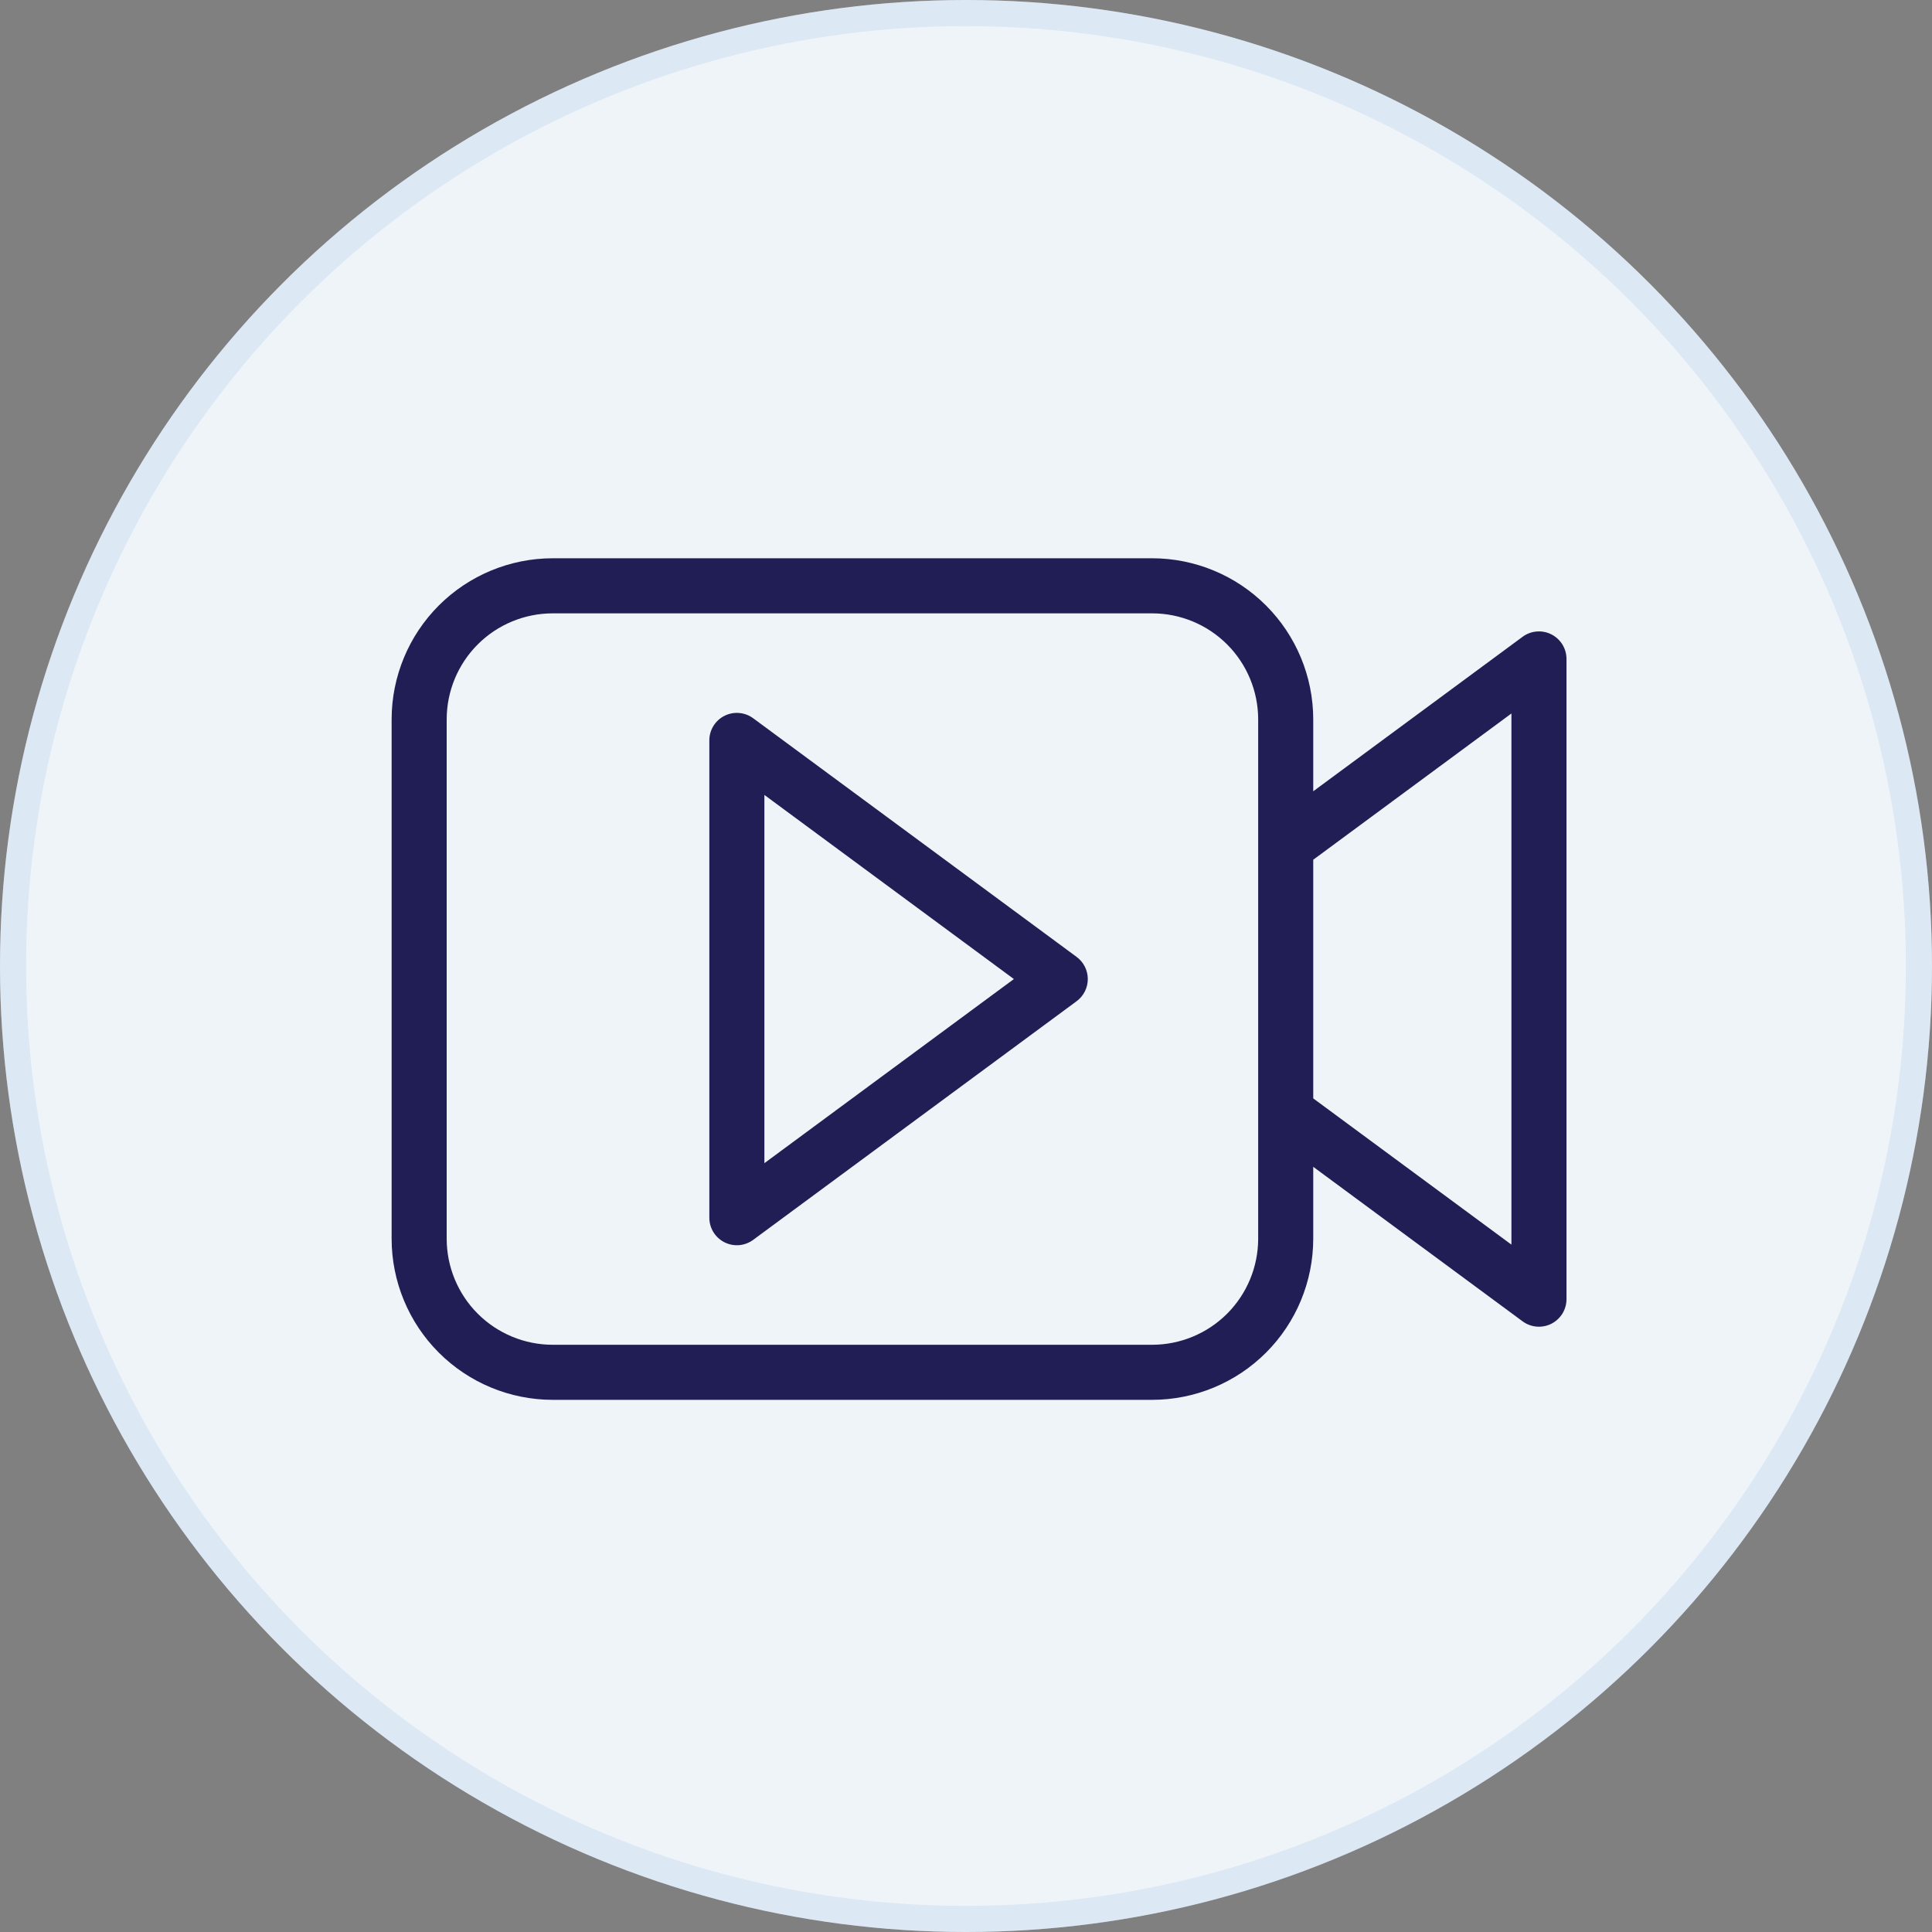 <?xml version="1.0" encoding="UTF-8"?> <svg xmlns="http://www.w3.org/2000/svg" width="74" height="74" viewBox="0 0 74 74" fill="none"><rect x="0" y="0" width="74" height="74" fill="#808080" stroke="none"/><circle cx="37" cy="37" r="37" fill="#EFF4F9"></circle><circle cx="37" cy="37" r="36.5" stroke="#A4C2EC" stroke-opacity="0.24"></circle><path d="M41.236 36.651L28.849 27.511C28.692 27.395 28.506 27.325 28.312 27.309C28.117 27.292 27.922 27.33 27.748 27.418C27.574 27.506 27.427 27.64 27.325 27.807C27.223 27.973 27.169 28.164 27.169 28.359V46.641C27.169 46.836 27.223 47.027 27.325 47.193C27.427 47.36 27.574 47.494 27.748 47.582C27.922 47.67 28.117 47.708 28.312 47.692C28.506 47.675 28.692 47.605 28.849 47.489L41.236 38.349C41.369 38.251 41.477 38.123 41.552 37.975C41.626 37.828 41.665 37.665 41.665 37.5C41.665 37.335 41.626 37.172 41.552 37.025C41.477 36.877 41.369 36.749 41.236 36.651ZM29.278 44.552V30.448L38.834 37.5L29.278 44.552ZM59.421 24.298C59.246 24.209 59.051 24.172 58.857 24.188C58.662 24.204 58.476 24.274 58.319 24.39L50.3 30.308V27.55C50.298 25.915 49.648 24.348 48.492 23.192C47.336 22.035 45.768 21.385 44.133 21.383H21.166C19.532 21.385 17.964 22.035 16.808 23.191C15.652 24.347 15.002 25.915 15 27.55V47.45C15.002 49.085 15.652 50.653 16.808 51.809C17.964 52.965 19.532 53.615 21.166 53.617H44.133C45.768 53.615 47.336 52.965 48.492 51.809C49.648 50.653 50.298 49.085 50.3 47.45V44.692L58.319 50.61C58.476 50.726 58.662 50.796 58.857 50.812C59.051 50.828 59.246 50.791 59.421 50.703C59.595 50.614 59.741 50.48 59.844 50.314C59.946 50.147 60 49.956 60 49.761V25.239C60 25.044 59.946 24.853 59.844 24.686C59.741 24.52 59.595 24.386 59.421 24.298ZM48.191 47.45C48.189 48.526 47.761 49.557 47.001 50.318C46.24 51.078 45.209 51.506 44.133 51.508H21.166C20.091 51.506 19.06 51.078 18.299 50.318C17.538 49.557 17.111 48.526 17.109 47.45V27.55C17.111 26.474 17.538 25.443 18.299 24.682C19.06 23.922 20.091 23.494 21.166 23.493H44.133C45.209 23.494 46.24 23.922 47.001 24.682C47.761 25.443 48.189 26.474 48.191 27.55V47.45ZM57.891 47.672L50.3 42.071V32.93L57.891 27.328V47.672Z" fill="#201E54"></path></svg> 